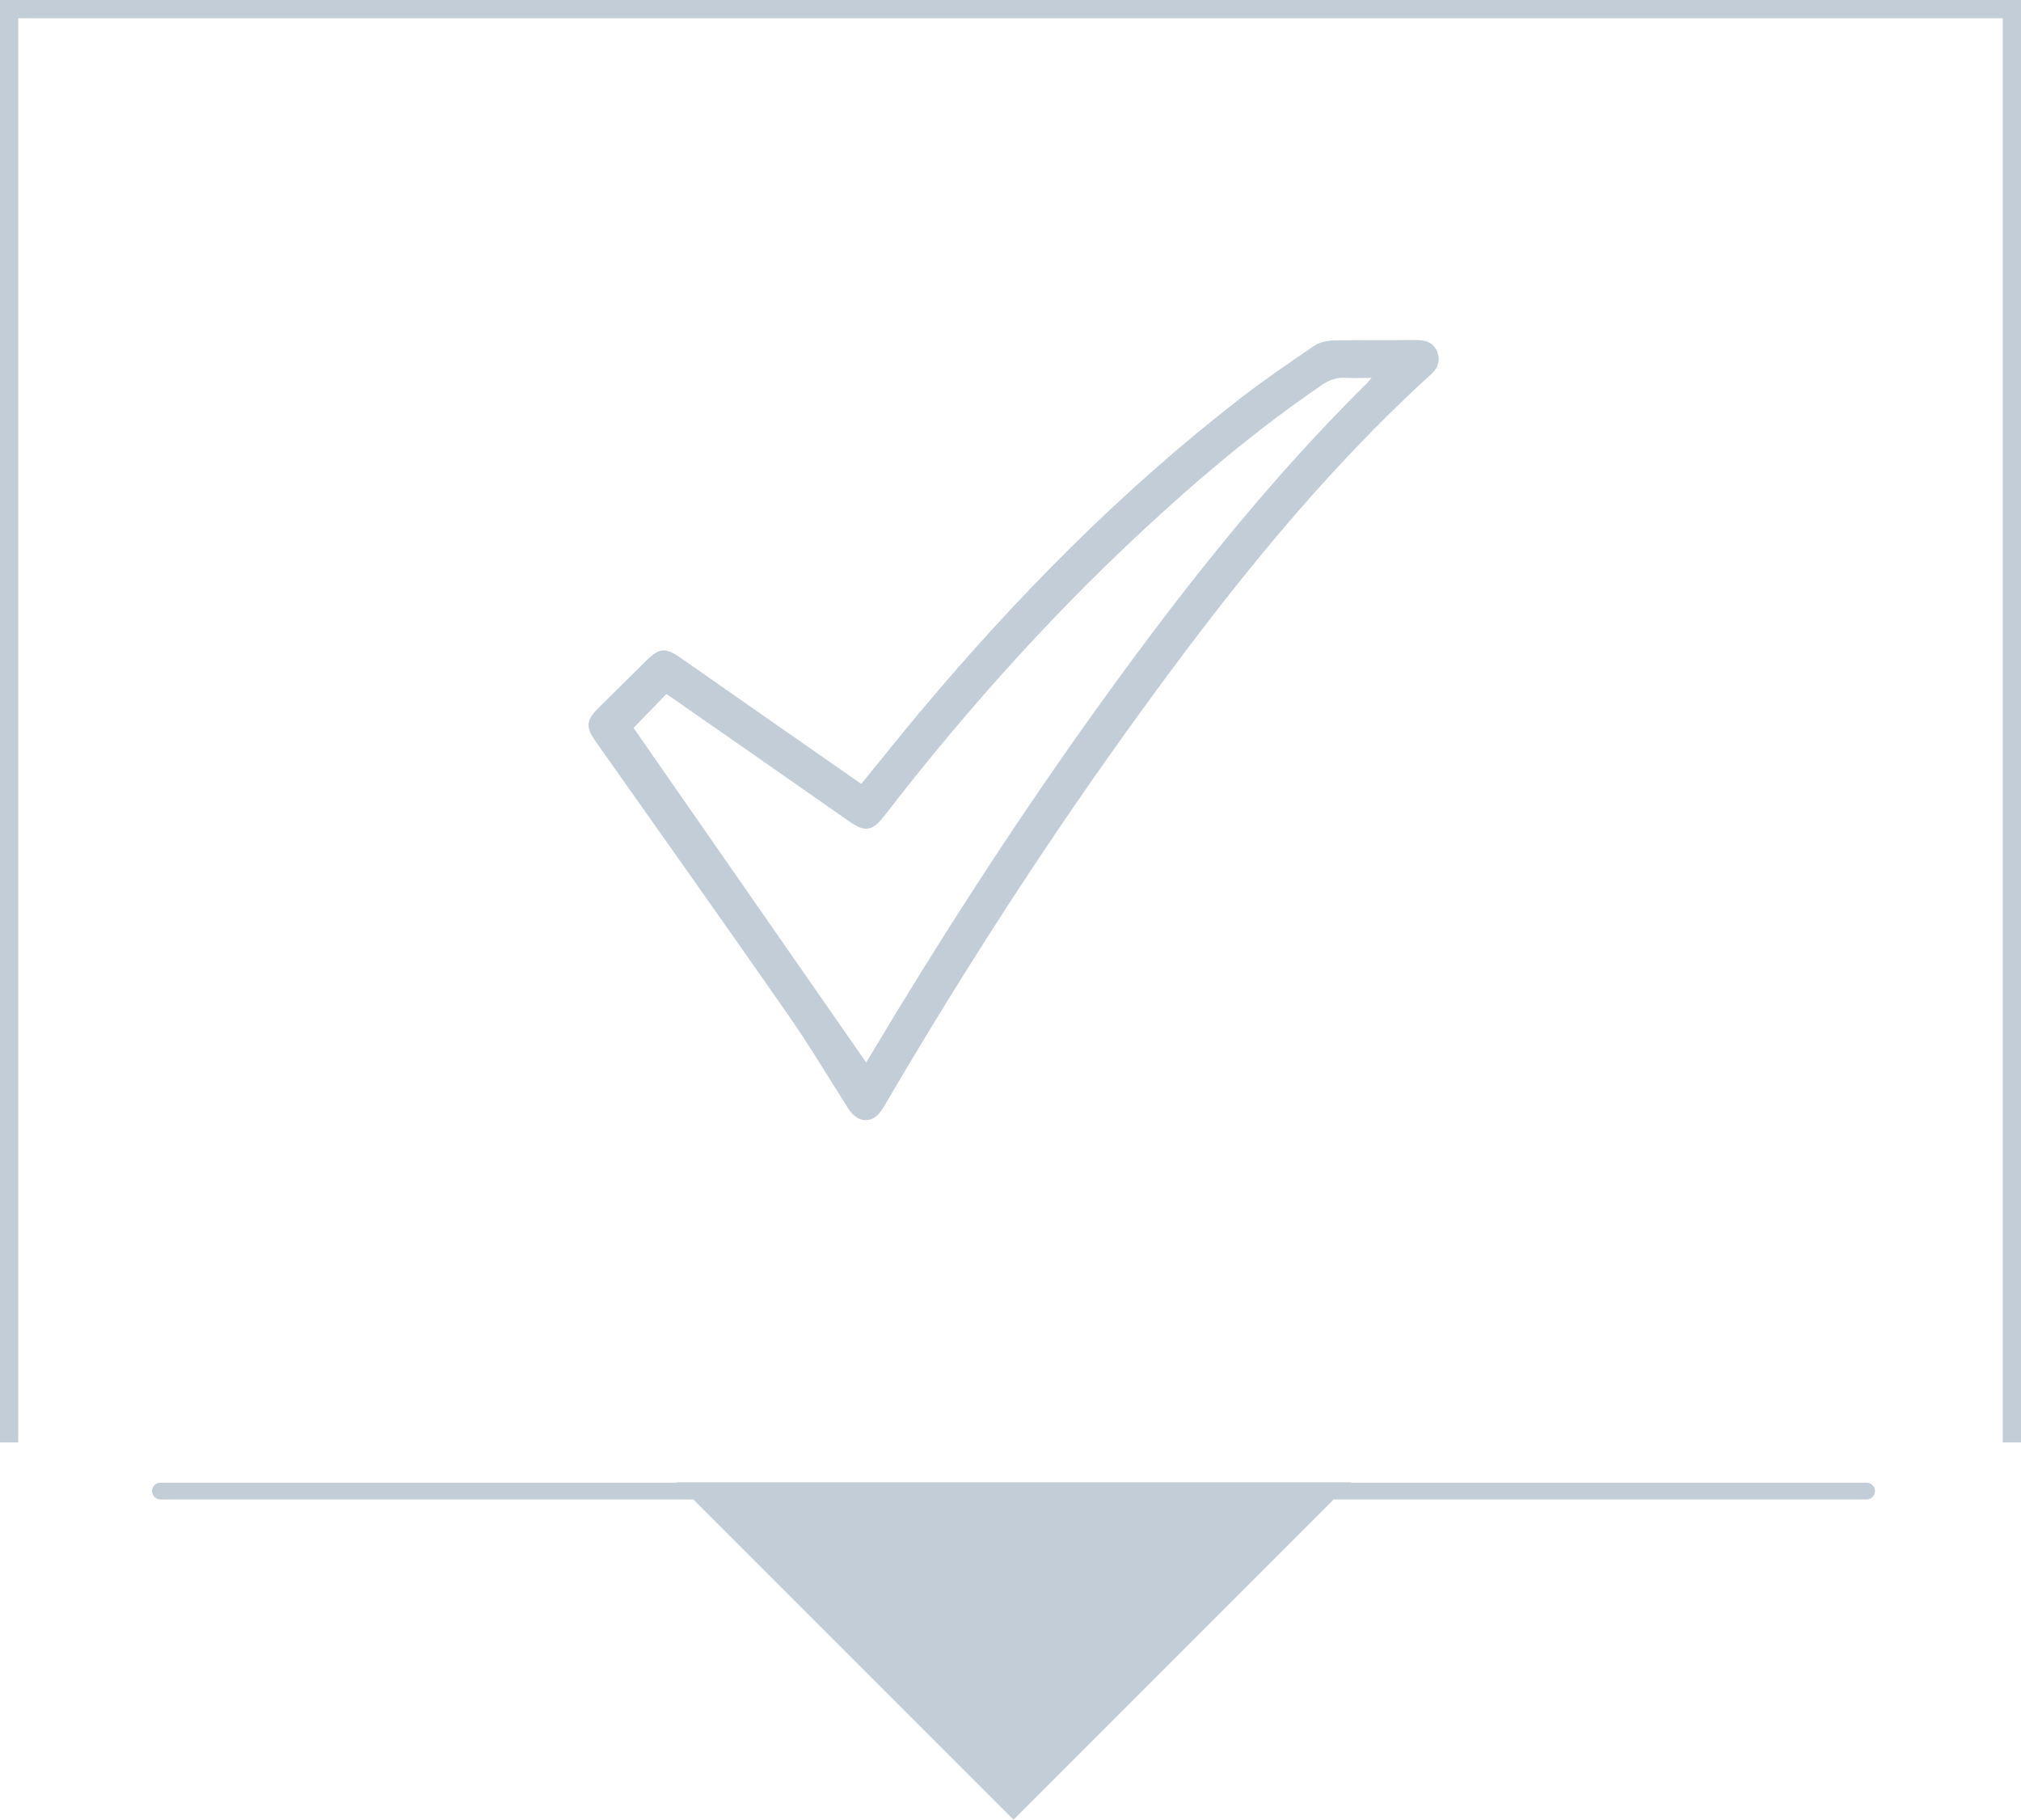 <?xml version="1.0" encoding="UTF-8"?>
<svg id="Ebene_1" data-name="Ebene 1" xmlns="http://www.w3.org/2000/svg" viewBox="0 0 110.85 99.79">
  <defs>
    <style>
      .cls-1 {
        fill: none;
      }

      .cls-1, .cls-2 {
        opacity: .24;
      }

      .cls-2 {
        fill: #002e5f;
      }
    </style>
  </defs>
  <path class="cls-2" d="m37.1,81.31H8.8c-.26,0-.46.21-.46.46s.21.46.46.46h29.23l17.56,17.56,17.56-17.56h29.23c.26,0,.46-.21.46-.46s-.21-.46-.46-.46h-28.3l.02-.02h-37l.02.02h-.02Z"/>
  <rect class="cls-1" y="1" width="108.85" height="78.1"/>
  <polygon class="cls-2" points="1 1 109.85 1 109.85 79.1 110.85 79.1 110.85 0 0 0 0 79.1 1 79.1 1 1"/>
  <path class="cls-2" d="m47.23,43c1.09-1.33,2.13-2.64,3.21-3.93,5.3-6.32,11.06-12.17,17.6-17.23,1.3-1.01,2.66-1.93,4.02-2.86.29-.2.7-.3,1.06-.31,1.54-.03,3.08-.01,4.62-.02.49,0,.9.16,1.09.64.18.46.05.88-.32,1.22-6.07,5.52-11.13,11.9-15.93,18.51-5.05,6.95-9.7,14.16-14.04,21.57-.14.23-.29.48-.5.64-.51.39-1.12.19-1.52-.45-1.1-1.72-2.14-3.48-3.31-5.15-3.48-5-7.01-9.97-10.52-14.94-.58-.82-.56-1.18.16-1.89.87-.86,1.75-1.73,2.62-2.59.69-.68,1.03-.71,1.85-.14,3.21,2.24,6.41,4.48,9.62,6.71.08.06.17.12.3.21h0Zm28.01-22.28c-.52,0-.94.03-1.37,0-.53-.04-.96.11-1.39.41-3.09,2.11-5.98,4.48-8.75,7-5.6,5.07-10.63,10.66-15.24,16.63-.64.83-1.05.89-1.92.28-3.19-2.23-6.38-4.46-9.58-6.68-.15-.11-.3-.21-.44-.3-.64.66-1.24,1.28-1.8,1.86,4.24,6.1,8.5,12.22,12.76,18.35.07-.12.18-.3.28-.47,3.67-6.14,7.53-12.14,11.67-17.97,4.73-6.65,9.72-13.09,15.54-18.84.06-.06.1-.12.22-.26h.02Z"/>
</svg>